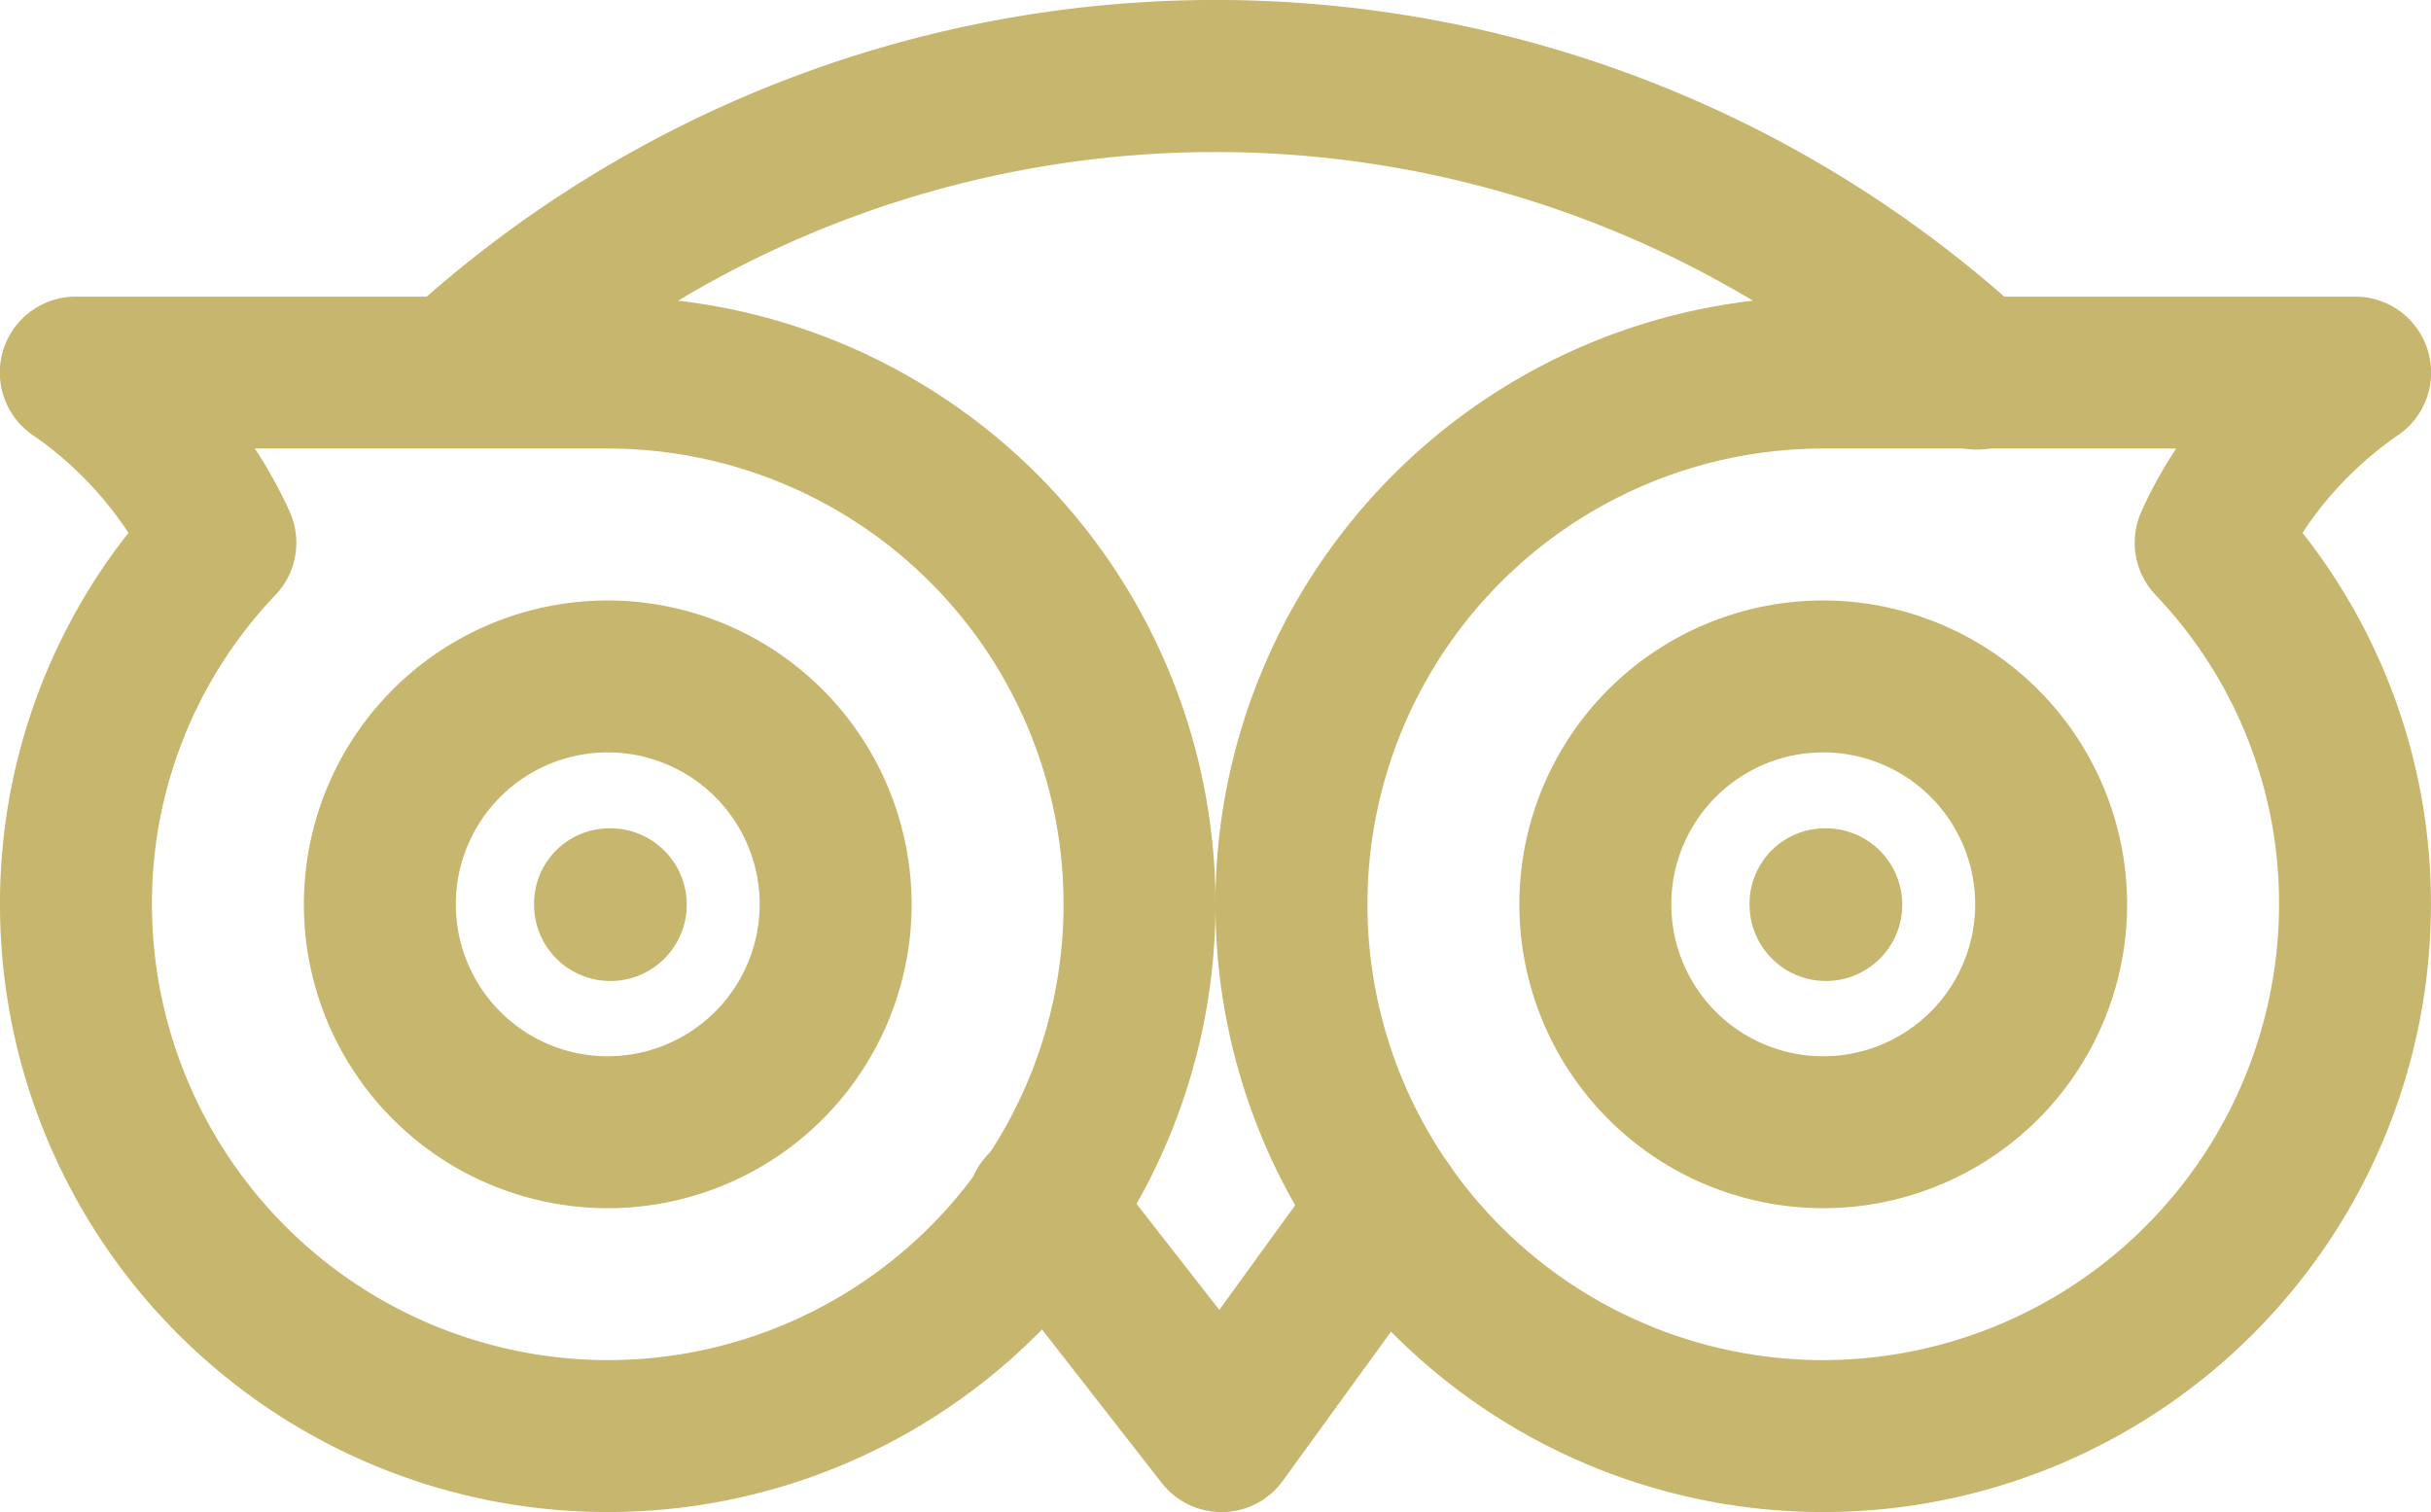 <svg xmlns="http://www.w3.org/2000/svg" width="36.56" height="22.74" viewBox="0 0 36.56 22.74"><g transform="translate(0 4.461)"><g transform="translate(0 0)"><path d="M9.14,159.234h-8a1.142,1.142,0,0,0-.608,2.109,5.392,5.392,0,0,1,1.4,1.444A9,9,0,0,0,0,168.374a9.14,9.14,0,1,0,9.14-9.14Zm0,15.995a6.863,6.863,0,0,1-6.855-6.855,6.721,6.721,0,0,1,1.855-4.65,1.141,1.141,0,0,0,.215-1.259,6.766,6.766,0,0,0-.523-.946H9.14a6.855,6.855,0,1,1,0,13.71Z" transform="translate(0 -159.234)" fill="#c7b66d"/></g></g><g transform="translate(14.558 17.027)"><g transform="translate(0 0)"><path d="M210.849,335.446a1.142,1.142,0,0,0-1.6.254l-1.595,2.2-1.739-2.23a1.142,1.142,0,1,0-1.8,1.405l2.673,3.427a1.145,1.145,0,0,0,.9.439h.021a1.136,1.136,0,0,0,.9-.471l2.486-3.427A1.141,1.141,0,0,0,210.849,335.446Z" transform="translate(-203.875 -335.226)" fill="#c7b66d"/></g></g><g transform="translate(5.712 0)"><g transform="translate(0 0)"><path d="M104.758,101.526a18,18,0,0,0-24.39,0,1.142,1.142,0,0,0,1.54,1.686,15.727,15.727,0,0,1,21.31,0,1.142,1.142,0,1,0,1.54-1.686Z" transform="translate(-79.995 -96.766)" fill="#c7b66d"/></g></g><g transform="translate(4.57 9.031)"><g transform="translate(0 0)"><path d="M68.57,223.234a4.57,4.57,0,1,0,4.57,4.57A4.575,4.575,0,0,0,68.57,223.234Zm0,6.855a2.285,2.285,0,1,1,2.285-2.285A2.287,2.287,0,0,1,68.57,230.089Z" transform="translate(-64 -223.234)" fill="#c7b66d"/></g></g><g transform="translate(8.032 12.458)"><g transform="translate(0 0)"><path d="M113.634,271.234h-.023a1.133,1.133,0,0,0-1.131,1.142,1.148,1.148,0,1,0,1.154-1.142Z" transform="translate(-112.48 -271.234)" fill="#c7b66d"/></g></g><g transform="translate(18.28 4.461)"><path d="M272.347,162.787a5.374,5.374,0,0,1,1.4-1.444,1.142,1.142,0,0,0-.608-2.109h-8a9.14,9.14,0,1,0,9.14,9.14A8.991,8.991,0,0,0,272.347,162.787Zm-7.207,12.442a6.855,6.855,0,1,1,0-13.71h5.308a6.771,6.771,0,0,0-.523.946,1.144,1.144,0,0,0,.215,1.259,6.715,6.715,0,0,1,1.855,4.65A6.863,6.863,0,0,1,265.14,175.229Z" transform="translate(-256 -159.234)" fill="#c7b66d"/></g><g transform="translate(22.85 9.031)"><g transform="translate(0 0)"><path d="M324.57,223.234a4.57,4.57,0,1,0,4.57,4.57A4.575,4.575,0,0,0,324.57,223.234Zm0,6.855a2.285,2.285,0,1,1,2.285-2.285A2.286,2.286,0,0,1,324.57,230.089Z" transform="translate(-320 -223.234)" fill="#c7b66d"/></g></g><g transform="translate(26.312 12.458)"><g transform="translate(0 0)"><path d="M369.634,271.234h-.023a1.133,1.133,0,0,0-1.131,1.142,1.148,1.148,0,1,0,1.154-1.142Z" transform="translate(-368.48 -271.234)" fill="#c7b66d"/></g></g></svg>